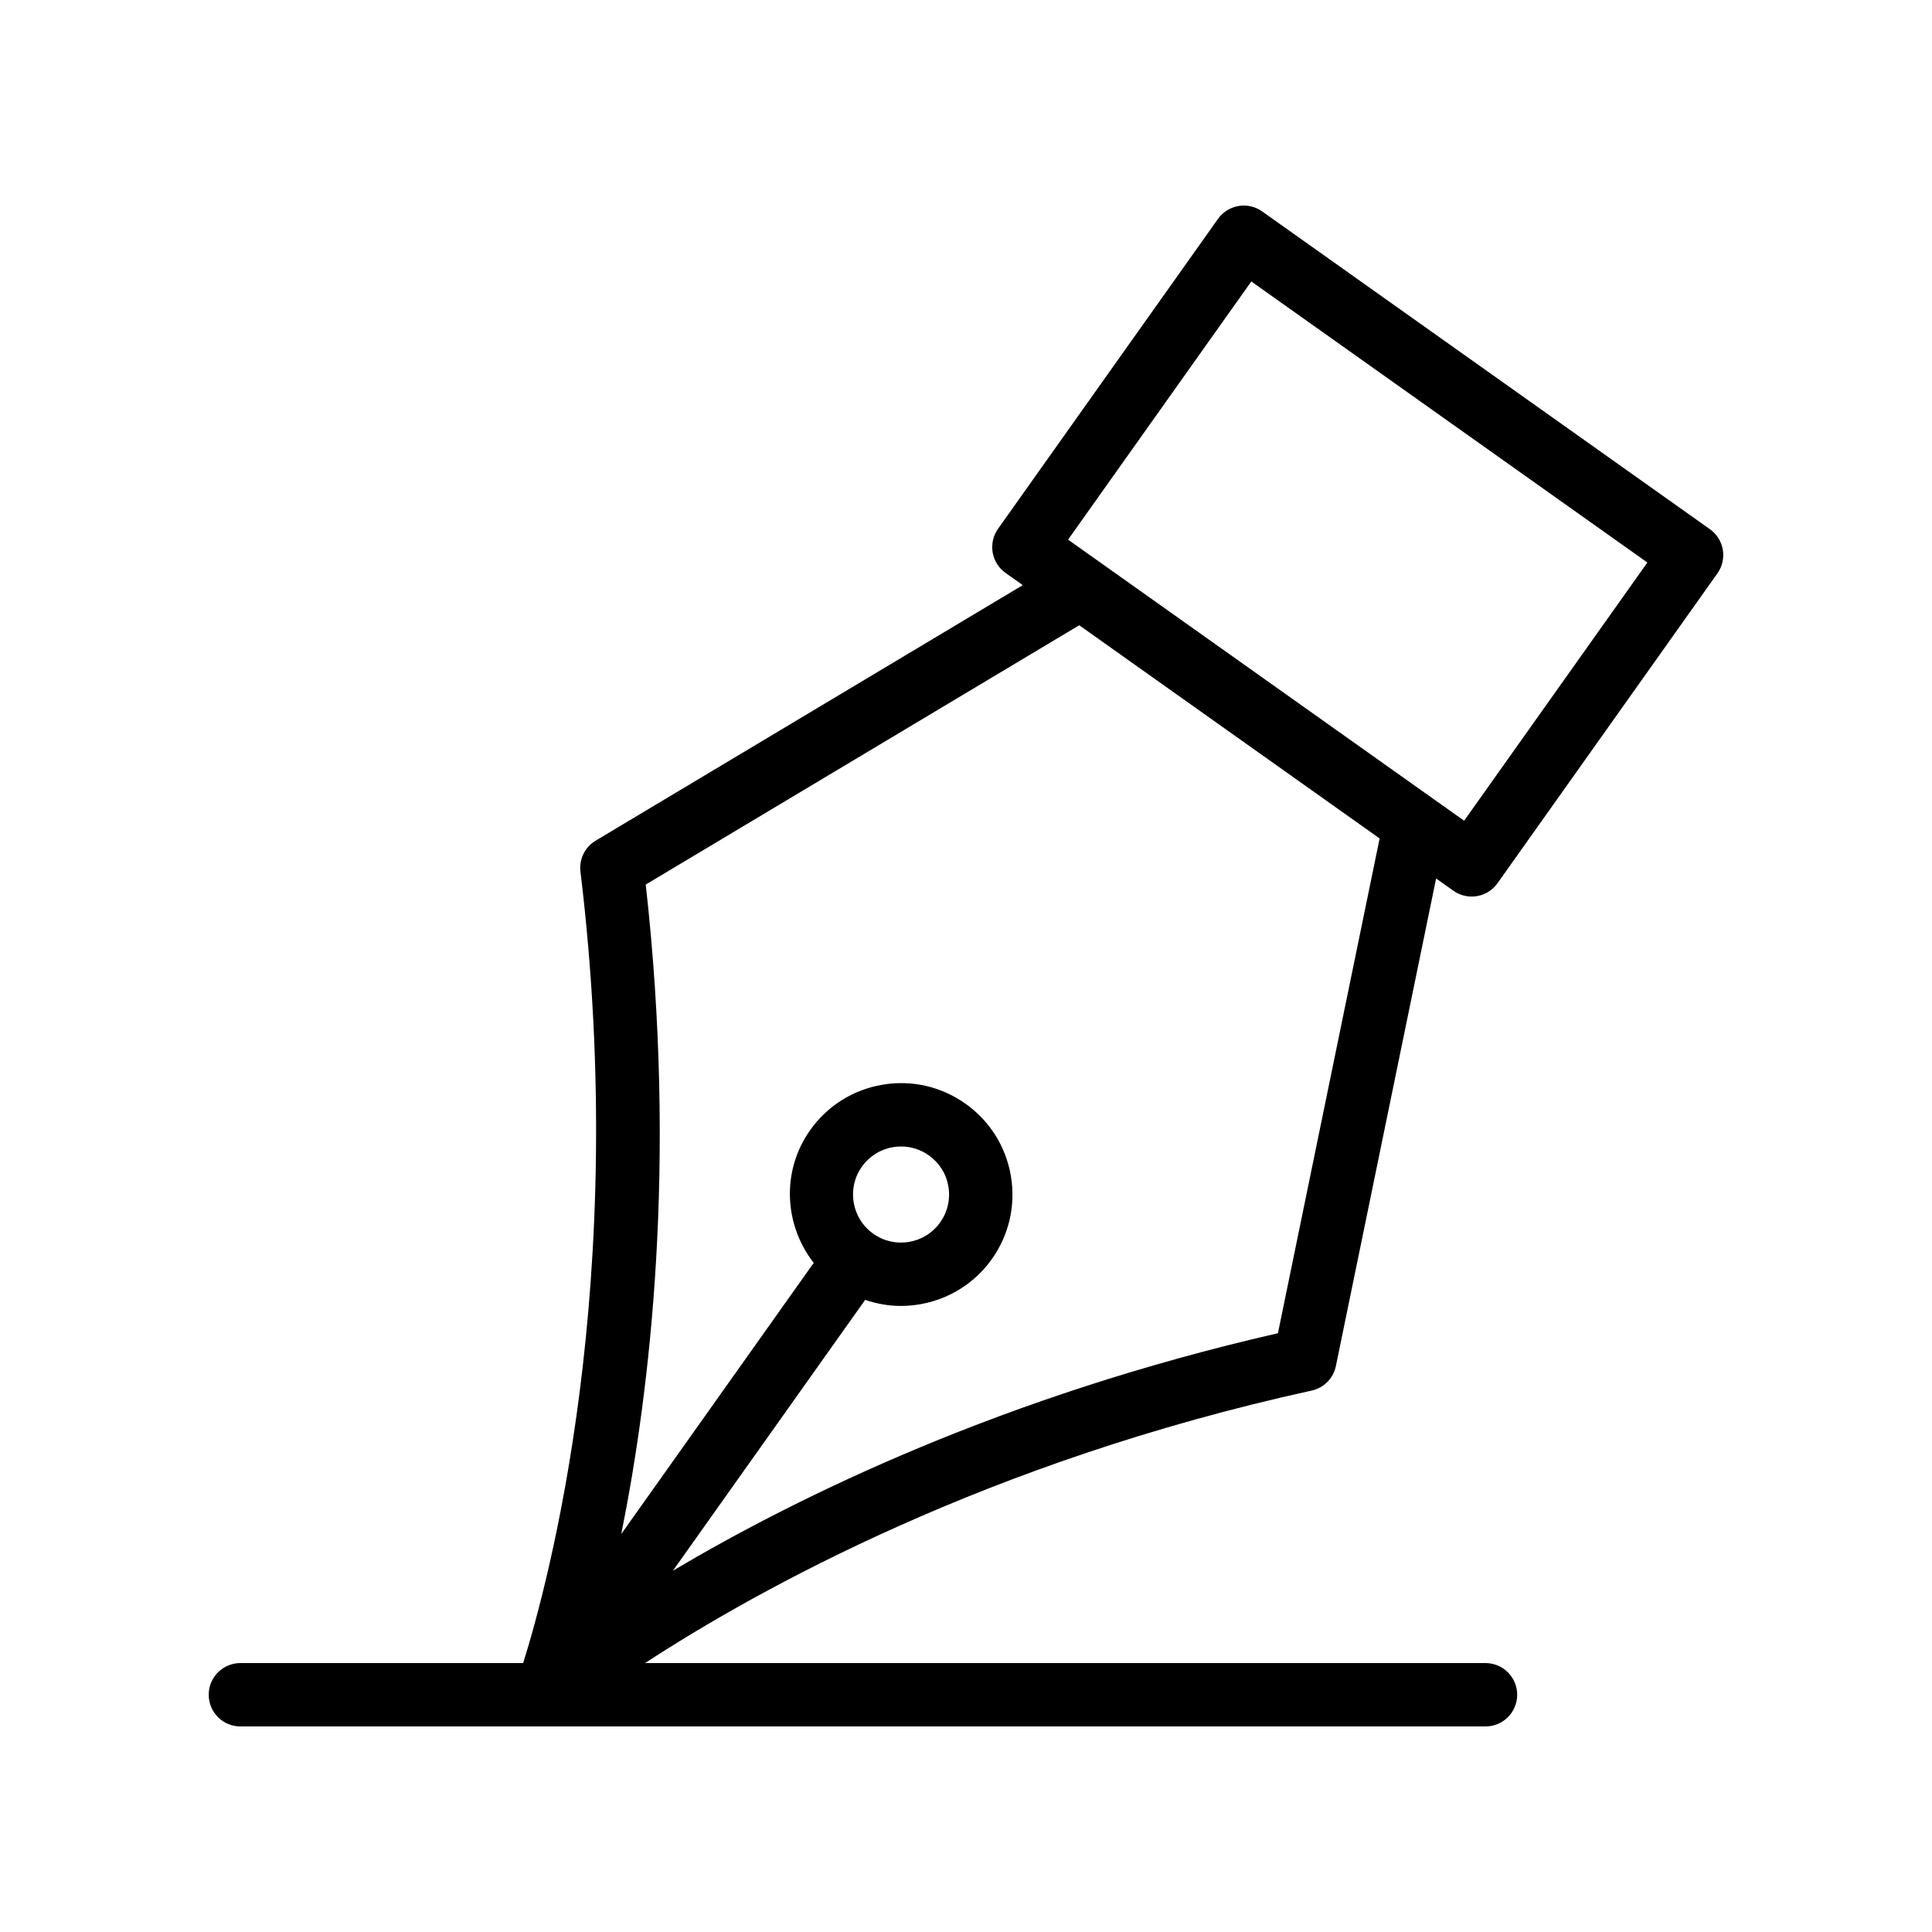 <?xml version="1.0" encoding="UTF-8"?>
<!-- Uploaded to: SVG Repo, www.svgrepo.com, Generator: SVG Repo Mixer Tools -->
<svg fill="#000000" width="800px" height="800px" version="1.1" viewBox="144 144 512 512" xmlns="http://www.w3.org/2000/svg">
 <path d="m207.71 584.73c-4.637 0-8.398 3.754-8.398 8.398 0 4.641 3.758 8.398 8.398 8.398h329.96c4.637 0 8.398-3.754 8.398-8.398 0-4.641-3.758-8.398-8.398-8.398h-222.72c29.867-19.484 90.816-53.395 176.65-72.211 3.238-0.707 5.758-3.262 6.426-6.512l26.559-129.2 4.562 3.238c1.426 1.016 3.129 1.551 4.859 1.551 0.469 0 0.938-0.039 1.406-0.113 2.195-0.379 4.152-1.605 5.441-3.418l58.277-82.113c2.684-3.789 1.797-9.027-1.988-11.711l-118.66-84.215c-1.812-1.297-4.078-1.797-6.266-1.434-2.195 0.379-4.152 1.605-5.441 3.418l-58.277 82.113c-2.684 3.789-1.797 9.027 1.988 11.711l4.559 3.234-113.19 67.711c-2.848 1.707-4.426 4.93-4.027 8.215 13.148 108.57-8.594 188.75-15.184 209.73zm267.9-366.14 104.96 74.488-48.559 68.422-88.227-62.613-8.531-6.055-8.203-5.82zm-45.605 91.109 65.371 46.395 14.238 10.105-26.953 131.12c-72.52 16.59-126.82 43.062-160.32 62.922l50.934-71.762c3.086 1.051 6.277 1.609 9.465 1.609 9.25 0 18.367-4.328 24.117-12.422 4.562-6.43 6.352-14.25 5.031-22.035-1.32-7.773-5.59-14.57-12.016-19.129-6.434-4.559-14.234-6.371-22.035-5.035-7.773 1.32-14.566 5.594-19.129 12.02-7.723 10.879-6.887 25.172 0.93 35.191l-50.996 71.852c7.688-38.176 14.766-98.172 6.484-172.11zm-54.586 161.25c-5.727-4.066-7.082-12.031-3.019-17.754 1.969-2.773 4.898-4.609 8.25-5.184 0.723-0.121 1.438-0.18 2.156-0.18 2.617 0 5.16 0.805 7.344 2.352 2.773 1.969 4.613 4.894 5.184 8.25 0.57 3.356-0.199 6.723-2.168 9.496-4.062 5.734-12.023 7.094-17.746 3.019z"/>
</svg>